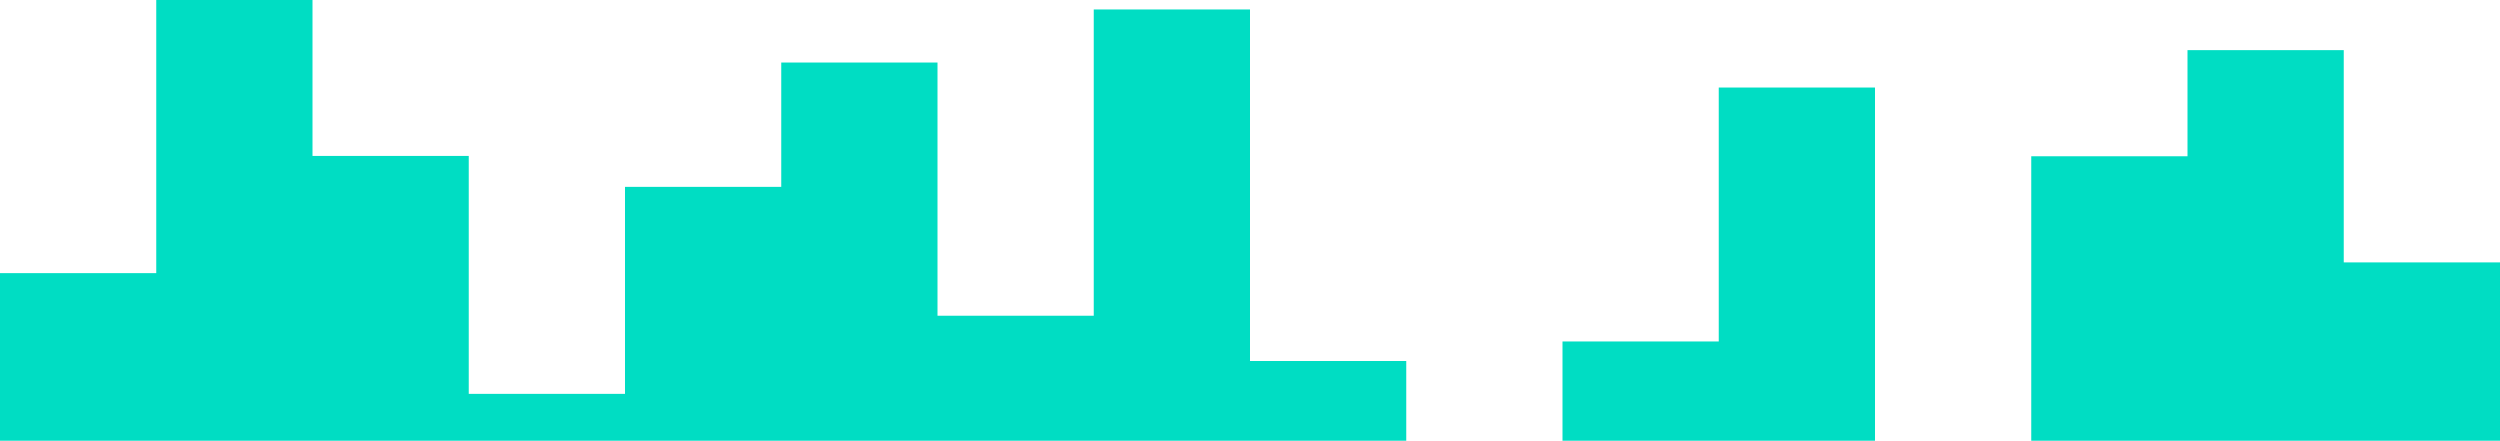 <?xml version="1.0" encoding="utf-8"?>
<!-- Generator: Adobe Illustrator 26.5.0, SVG Export Plug-In . SVG Version: 6.00 Build 0)  -->
<svg version="1.1" id="レイヤー_1" xmlns="http://www.w3.org/2000/svg" xmlns:xlink="http://www.w3.org/1999/xlink" x="0px"
	 y="0px" viewBox="0 0 768 135.4" style="enable-background:new 0 0 768 135.4;" xml:space="preserve">
<style type="text/css">
	.st0{fill:#00DDC3;}
</style>
<g>
	<polygon class="st0" points="720,80.6 720,15.4 672,15.4 672,48 624,48 624,135.4 768,135.4 768,80.6 	"/>
	<polygon class="st0" points="576,26.9 528,26.9 528,104.9 480,104.9 480,135.4 576,135.4 	"/>
</g>
<polygon class="st0" points="336,97 288,97 288,19.2 240,19.2 240,57.4 192,57.4 192,121 144,121 144,47.9 96,47.9 96,0 48,0 
	48,83.9 0,83.9 0,135.4 432,135.4 432,110.9 384,110.9 384,2.9 336,2.9 "/>
</svg>
